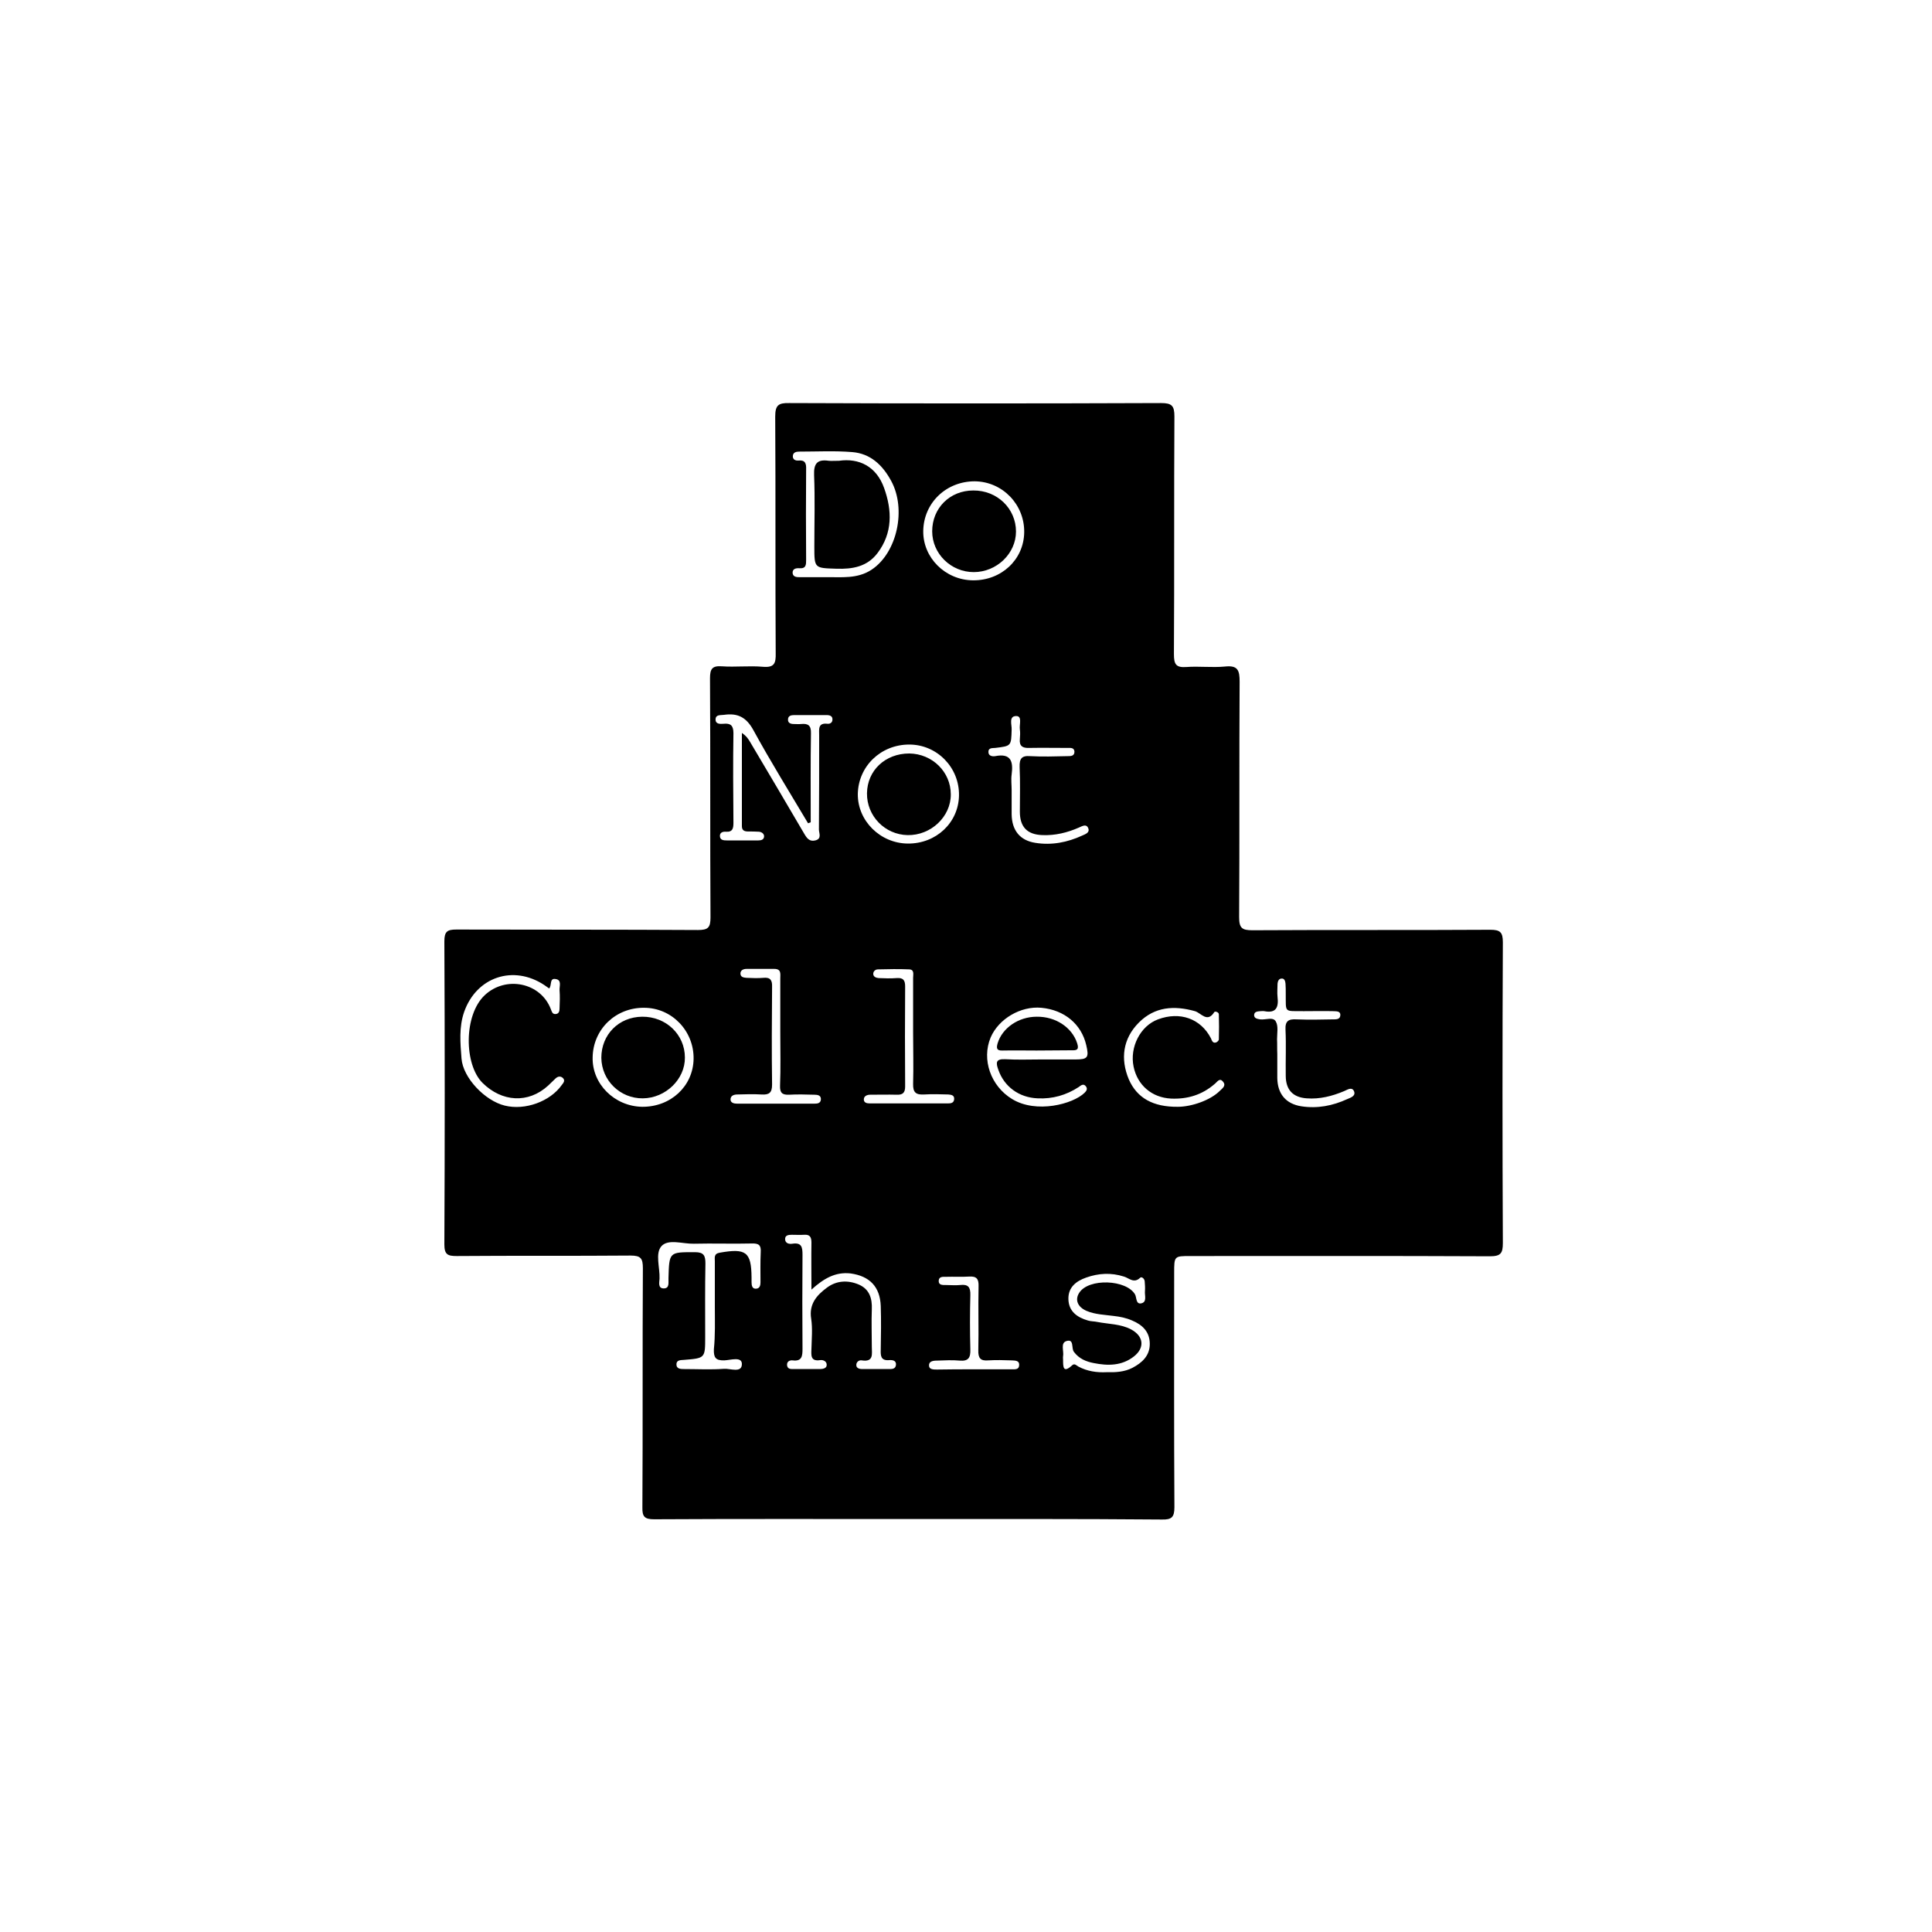 <?xml version="1.0" encoding="utf-8"?>
<!-- Generator: Adobe Illustrator 25.2.1, SVG Export Plug-In . SVG Version: 6.00 Build 0)  -->
<svg version="1.1" id="you" xmlns="http://www.w3.org/2000/svg" xmlns:xlink="http://www.w3.org/1999/xlink" x="0px" y="0px"
	 viewBox="0 0 800 800" enable-background="new 0 0 800 800" xml:space="preserve">
<g id="better">
	<rect id="happen" fill="#FFFFFF" width="800" height="800"/>
	<path id="will" d="M375.9,629c-35,0-70-0.1-105,0.1c-3.9,0-5-1-4.9-4.9c0.2-33,0-66,0.2-99c0-4.1-0.8-5.3-5.1-5.3
		c-24,0.2-48,0-72,0.2c-3.7,0-5.1-0.6-5.1-4.8c0.2-41.8,0.2-83.6,0-125.5c0-4.1,1.2-4.9,5-4.9c33.3,0.1,66.6,0,100,0.2
		c4.2,0,5.2-1,5.2-5.2c-0.2-33,0-66-0.2-99c0-3.8,0.8-5.3,4.9-5c5.6,0.4,11.4-0.3,17,0.2c4.7,0.4,5.4-1.4,5.3-5.6
		c-0.2-32.7,0-65.3-0.2-98c0-4.7,1.3-5.7,5.8-5.6c51.3,0.2,102.6,0.2,154,0c4.4,0,5.5,1.1,5.5,5.5c-0.2,32.8,0,65.6-0.2,98.5
		c0,4.1,0.8,5.6,5.1,5.3c5.3-0.4,10.7,0.3,16-0.2c5.4-0.6,6.1,1.6,6.1,6.3c-0.2,32.5,0,65-0.2,97.5c0,4.5,1.2,5.4,5.5,5.4
		c32.8-0.2,65.6,0,98.5-0.2c4.1,0,5.2,1,5.2,5.2c-0.2,41.5-0.2,83,0,124.5c0,4.3-0.9,5.5-5.4,5.5c-41.3-0.2-82.6-0.1-124-0.1
		c-6.7,0-6.7,0-6.7,7c0,32.3-0.1,64.7,0.1,97c0,4.2-1.2,5.2-5.2,5.1C445.8,628.9,410.8,629,375.9,629z M335.7,340.5
		c-0.4,0.1-0.7,0.3-1.1,0.4c-7.6-12.8-15.5-25.5-22.6-38.5c-3-5.5-6.6-7.2-12.2-6.4c-1.4,0.2-3.4-0.2-3.5,1.8
		c-0.1,2.1,1.9,2,3.3,1.9c2.9-0.3,4.1,0.7,4.1,3.9c-0.2,12.3-0.1,24.6,0,37c0,2.2-0.2,4-3.1,3.8c-1.1-0.1-2.5,0.2-2.5,1.7
		c0,1.8,1.5,1.9,2.9,1.9c4.3,0,8.7,0,13,0c1.2,0,2.4-0.3,2.4-1.8c-0.1-1.1-1.1-1.7-2.1-1.8c-1.5-0.1-3-0.1-4.5-0.1
		c-1.5,0-2.6-0.4-2.6-2.2c0-12.9,0-25.7,0-38.6c1.8,1.2,2.7,2.5,3.5,3.9c7.5,12.6,14.9,25.2,22.3,37.8c1.1,1.9,2.2,3.4,4.6,2.8
		c2.8-0.7,1.5-3,1.5-4.5c0.1-13,0.1-26,0.1-39c0-2.5-0.6-5.3,3.5-4.8c1.1,0.1,2-0.6,2-1.7c0.1-1.5-1.1-1.9-2.4-1.9
		c-4.5,0-9,0-13.5,0c-1.2,0-2.5,0.3-2.5,1.8c-0.1,1.4,1,1.9,2.4,1.9c1,0,2,0.1,3,0c2.9-0.3,4.2,0.6,4.1,3.8
		C335.6,315.9,335.7,328.2,335.7,340.5z M336,534c0-7.3-0.1-13.4,0-19.5c0-2.3-0.7-3.4-3.1-3.2c-1.7,0.1-3.3,0-5,0
		c-1.3,0-2.9,0.1-2.8,1.9c0.1,1.7,1.7,2,3,1.8c3.9-0.6,4.2,1.5,4.2,4.6c-0.1,13-0.1,26,0,38.9c0,3-0.2,5.3-4.1,4.8
		c-1.2-0.1-2.4,0.4-2.3,2c0.2,1.6,1.4,1.6,2.6,1.6c3.7,0,7.3,0,11,0c1.2,0,2.7-0.3,2.8-1.5c0.2-1.6-1.3-2.4-2.7-2.2
		c-4,0.6-3.7-2-3.6-4.6c0.1-4.2,0.5-8.4-0.1-12.5c-1-6.1,2.3-9.8,6.5-12.9c4-3,8.7-3.2,13.2-1.3c4.4,1.9,5.6,5.7,5.4,10.3
		c-0.2,5.2,0,10.3,0,15.5c0,2.9,0.9,6.4-4.2,5.6c-1.2-0.2-2.4,0.8-2.2,2.2c0.1,1,1.3,1.4,2.3,1.4c3.7,0,7.3,0,11,0
		c1.3,0,2.9,0.1,3.1-1.7c0.2-1.9-1.5-2.1-2.8-2c-3.5,0.3-3.6-1.8-3.5-4.4c0.1-6,0.2-12,0-18c-0.3-8-4.6-12.4-12.5-13.5
		C346,526.6,341.2,529.3,336,534z M296,541.3c0-6.3,0-12.6,0-19c0-1.5-0.5-3.2,2.1-3.6c10.8-1.9,13-0.3,13.1,10.2c0,0.7,0,1.3,0,2
		c0,1.5,0.3,2.9,2,2.7c1.4-0.1,1.7-1.4,1.7-2.6c0-4.2-0.1-8.3,0.1-12.5c0.2-2.9-0.8-3.7-3.7-3.6c-8,0.2-16-0.1-24,0.1
		c-4.6,0.1-10.6-2.1-13.4,1c-2.7,3-0.6,8.9-0.8,13.5c-0.1,1.5-0.7,3.9,1.6,4c2.7,0.1,2-2.5,2.1-4.2c0.3-11,0.3-10.8,11-10.8
		c3.7,0,4.3,1.5,4.3,4.7c-0.2,10.1-0.1,20.3-0.1,30.4c0,8.8,0,8.8-8.8,9.5c-1.3,0.1-3,0-3.1,1.7c-0.1,2.1,1.8,2.1,3.2,2.1
		c5.5,0,11,0.3,16.5-0.1c2.6-0.2,7.4,1.9,7.4-2c0-3.2-4.7-1.6-7.3-1.5c-3.7,0.1-4.4-1.3-4.3-4.6C296.2,552.9,296,547.1,296,541.3z
		 M342,239c6.4-0.1,13,0.8,18.9-3.1c10.6-7,14.5-25.1,8.1-36.8c-3.6-6.6-8.6-11.3-16.1-11.9c-7.3-0.6-14.6-0.2-22-0.2
		c-1.2,0-2.5,0.3-2.6,1.8c-0.1,1.5,1.1,2,2.3,1.9c2.8-0.3,3.3,1.2,3.2,3.6c-0.1,12.5-0.1,25,0,37.5c0,2,0,3.7-2.8,3.5
		c-1.4-0.1-2.9,0.2-2.8,2c0.2,1.7,1.8,1.7,3.1,1.7C335,239,338.5,239,342,239z M430.8,438.7c4.8,0,9.7,0,14.5,0
		c5.1,0,5.7-0.8,4.5-5.9c-2-8.7-9-14.6-18.6-15.5c-8.6-0.8-17.7,4.6-21,12.3c-3.8,9.1,0,20.1,8.9,25.5c10,6.1,25.2,2.1,30-2.6
		c0.8-0.8,1.3-1.6,0.6-2.6c-1-1.4-2.1-0.5-3,0.2c-5.2,3.4-10.9,5-17,4.7c-7.8-0.3-13.9-4.9-16.3-11.8c-1.1-3-1.1-4.6,2.9-4.4
		C421.2,438.9,426,438.7,430.8,438.7z M458.2,568.2c3.7,0.1,7.4-0.1,10.7-1.8c4-2.1,7.2-5,7.2-9.9c0-5-3-7.9-7.3-9.7
		c-2.5-1.1-5-1.6-7.7-1.9c-3.8-0.5-7.7-0.6-11.2-2.1c-3.7-1.6-4.9-4.6-3-7.5c3.9-6.1,19.5-5.5,23.1,0.7c0.7,1.3,0.3,4.1,2.5,3.7
		c2.6-0.5,1.4-3.3,1.6-5.1c0.1-1.3,0-2.7-0.1-4c-0.1-1.2-1.3-2.1-1.9-1.5c-2.6,2.5-4.6,0.1-6.7-0.5c-5.3-1.7-10.5-1.4-15.6,0.4
		c-4.3,1.5-7.5,4.1-7.4,8.9c0.1,5.1,3.6,7.6,8.1,8.9c1.3,0.4,2.6,0.3,3.9,0.6c4.7,0.9,9.7,0.8,14,3.1c5.2,2.8,5.7,7.6,1.1,11.2
		c-5,3.9-10.8,3.9-16.7,2.7c-3.1-0.6-6-1.8-8.1-4.6c-1.2-1.5,0.2-5.5-3.1-4.5c-2.6,0.8-1,4.1-1.4,6.3c-0.1,0.5,0,1,0,1.5
		c0,2.9,0,5.7,3.8,2.2c1-0.9,1.8,0.2,2.6,0.6C450.2,567.8,454.1,568.4,458.2,568.2z M227.4,409.3c-0.7-0.5-1.4-1-2-1.4
		c-12.8-8.5-28.1-3.4-33.2,11.1c-2.2,6.3-1.6,12.9-1.1,19.3c0.6,8,9.7,17.5,17.9,19.5c8.4,2.1,18.8-1.7,23.6-8.5
		c0.7-0.9,1.6-1.9,0.4-3c-1.1-0.9-2.2-0.5-3.1,0.4c-1,0.9-1.9,1.9-2.9,2.8c-8.3,7.6-19.2,6.8-27.2-1.1c-7.7-7.7-7.8-28.1,0.9-36.3
		c8.7-8.2,23.2-5.3,27.4,5.8c0.4,1,0.6,2,1.8,2c1.6,0,1.8-1.3,1.8-2.4c0.1-2.5,0.2-5,0-7.5c-0.1-1.7,1-4.2-1.6-4.6
		C227.4,404.9,228.6,408,227.4,409.3z M402.9,240.3c11.7,0.1,21-8.5,21.2-19.8c0.2-11.6-9-21.1-20.5-21.2
		c-11.8,0-21.1,8.9-21.3,20.5C382.1,230.9,391.4,240.2,402.9,240.3z M375.9,349.3c11.7,0.1,21-8.6,21.2-19.9
		c0.2-11.6-9.1-21.1-20.6-21.1c-11.8,0-21.1,9-21.3,20.5C355.1,339.9,364.5,349.2,375.9,349.3z M265.9,458.3
		c11.8,0.1,21.1-8.5,21.3-19.8c0.2-11.6-9-21.2-20.5-21.2c-11.8-0.1-21.1,8.9-21.3,20.5C245.1,448.8,254.4,458.1,265.9,458.3z
		 M487.7,458.3c5.7,0,13.5-2.7,17.4-6.6c1-1,2.7-2.1,1.4-3.7c-1.5-2-2.5,0.1-3.6,0.9c-5.2,4.5-11.3,6.3-18,6
		c-7.9-0.4-13.9-5.5-15.5-13.2c-1.7-8.1,2.8-16.9,10.1-19.6c9.1-3.4,17.7-0.3,21.9,7.8c0.4,0.9,0.7,2.1,2,1.8
		c0.5-0.1,1.3-0.8,1.3-1.3c0.1-3.5,0.1-7,0-10.4c0-0.9-1.6-1.4-1.9-0.9c-2.9,4.6-5.5,0.3-8-0.4c-8.6-2.4-16.6-1.9-23.2,4.7
		c-6.7,6.7-7.7,15.1-4.2,23.5C470.8,454.7,477.5,458.4,487.7,458.3z M323.1,427.6c0-7.5,0-15,0-22.5c0-1.8,0.5-3.9-2.5-3.9
		c-3.8,0-7.7,0-11.5,0c-1.2,0-2.5,0.5-2.5,1.9c0,1.5,1.3,1.7,2.5,1.8c2.3,0.1,4.7,0.2,7,0c2.9-0.3,3.7,1,3.6,3.7
		c-0.1,13.5-0.2,27,0,40.5c0,3.4-1.2,4.3-4.4,4.1c-3.3-0.2-6.7-0.1-10,0c-1.4,0-2.9,0.5-2.8,2.2c0.1,1.3,1.5,1.6,2.7,1.6
		c10.7,0,21.3,0,32,0c1.2,0,2.5-0.1,2.7-1.6c0.2-1.9-1.4-2.1-2.7-2.1c-3.5-0.1-7-0.2-10.5,0c-2.8,0.1-3.8-0.8-3.7-3.7
		C323.3,442.3,323.1,435,323.1,427.6z M378.1,427.4c0-7.5,0-15,0-22.5c0-1.4,0.6-3.4-1.6-3.5c-4.3-0.2-8.7-0.1-13,0
		c-1,0-2,0.8-1.9,2c0.1,1.1,1.2,1.5,2.2,1.6c2.5,0.1,5,0.2,7.5,0c2.6-0.2,3.5,0.8,3.5,3.4c-0.1,13.8-0.1,27.6,0,41.5
		c0,2.6-1,3.5-3.5,3.4c-3.7-0.1-7.3,0-11,0c-1.2,0-2.5,0.5-2.6,1.8c-0.1,1.5,1.2,1.8,2.4,1.8c10.8,0,21.6,0,32.5,0
		c1.2,0,2.4-0.2,2.5-1.8c0.1-1.6-1.2-1.8-2.4-1.9c-3.3-0.1-6.7-0.2-10,0c-3.4,0.2-4.7-0.8-4.6-4.4
		C378.3,441.8,378.1,434.6,378.1,427.4z M418.9,327.2c0,3.3,0,6.7,0,10c0.1,6.6,3.4,10.8,9.8,11.8c6.8,1.1,13.3-0.2,19.4-3
		c1.3-0.6,3.3-1.2,2.5-3.1c-0.8-1.9-2.5-0.8-3.9-0.2c-4.8,2.1-9.8,3.3-15,3.1c-6.4-0.2-9.4-3.4-9.4-9.7c0-6.2,0.2-12.3-0.1-18.5
		c-0.1-3.4,0.8-4.8,4.4-4.5c5.1,0.3,10.3,0.1,15.5,0c1.3,0,2.9,0,2.8-2c-0.2-1.6-1.7-1.4-2.8-1.4c-5.3,0-10.7-0.1-16,0
		c-2.7,0.1-4.1-0.8-3.8-3.7c0.1-1.3,0.2-2.7,0-4c-0.3-2,1.1-5.5-1.5-5.5c-3.2,0-1.8,3.6-1.9,5.6c-0.2,6.8-0.1,6.8-6.8,7.6
		c-1.3,0.1-3-0.1-2.8,1.9c0.1,1.4,1.6,1.7,2.8,1.5c6.6-1.3,7.5,2.3,6.8,7.6C418.6,322.8,418.9,325,418.9,327.2z M528.9,436.4
		c0,3.3,0,6.7,0,10c0.1,6.5,3.5,10.7,10,11.7c6.6,1,12.9-0.2,19-3c1.4-0.6,3.7-1.3,2.7-3.4c-0.9-1.7-2.6-0.5-4,0.1
		c-5,2.1-10.1,3.4-15.5,3c-5.8-0.4-8.7-3.6-8.7-9.4c-0.1-6.3,0.2-12.7-0.1-19c-0.2-3.7,1.3-4.5,4.6-4.3c5,0.2,10,0.1,15,0
		c1.3,0,3,0.1,3.1-1.7c0.1-1.9-1.8-1.6-3-1.7c-4-0.1-8,0-12,0c-8.5-0.1-7.5,0.9-7.6-7.4c0-1.3,0-2.7-0.1-4c-0.1-1-0.4-2.2-1.6-2.1
		c-1.1,0-1.6,1-1.7,2.1c0,1.8-0.2,3.7,0,5.5c0.5,4.2-0.5,6.9-5.5,5.9c-0.5-0.1-1,0-1.5,0c-1.2,0.1-2.6,0.1-2.7,1.6
		c0,1.4,1.3,1.6,2.5,1.8c2.2,0.3,5.4-1.2,6.5,0.9c1.1,1.9,0.5,4.8,0.5,7.3C528.9,432.4,528.8,434.4,528.9,436.4z M403.4,567
		c5.2,0,10.3,0,15.5,0c1.3,0,3,0.2,3.1-1.6c0.2-2.2-1.8-2-3.2-2.1c-3.2-0.1-6.3-0.2-9.5,0c-3.3,0.3-4.3-0.9-4.2-4.2
		c0.2-8.8-0.1-17.6,0.1-26.5c0.1-3-0.8-4.2-3.9-4c-3.1,0.2-6.3,0-9.5,0.1c-1.3,0-3-0.2-3.1,1.6c-0.1,1.9,1.6,1.8,2.9,1.8
		c2,0,4,0.2,6,0c3.3-0.4,4.3,0.9,4.2,4.2c-0.2,7.5-0.2,15,0,22.5c0.1,3.4-0.8,4.9-4.4,4.6c-3.1-0.3-6.3-0.1-9.5,0
		c-1.6,0-3.4,0.3-3.2,2.2c0.1,1.5,1.9,1.5,3.3,1.5C393.1,567,398.2,567,403.4,567z"/>
	<path id="something" d="M347.4,190.8c8.3-1.2,15.5,2.3,18.7,11.3c3.3,9.2,3.6,18.6-2.8,27c-4.3,5.6-10.3,6.6-16.9,6.4
		c-9.2-0.3-9.2-0.1-9.2-9.3c0-9.8,0.3-19.6-0.1-29.4c-0.2-4.9,1.3-6.7,6.1-6C344.2,190.9,345.2,190.8,347.4,190.8z"/>
	<path id="or" d="M429.2,435c-4.7,0-9.3-0.1-14,0c-2.5,0.1-2.7-0.9-2.1-3c1.9-6.3,8.6-11,16.2-11c7.9-0.1,14.6,4.5,16.7,10.9
		c0.9,2.7,0,3.1-2.4,3C438.9,434.9,434,435,429.2,435z"/>
	<path id="this" d="M386,220c0-9.6,7.3-16.9,17-16.9c9.9-0.1,17.7,7.5,17.7,17c0,9.1-8,16.8-17.5,16.8
		C393.8,236.9,386,229.3,386,220z"/>
	<path id="collect" d="M376.5,312c9.5,0.1,17.2,7.6,17.2,16.9c0.1,9.2-8.2,17.1-17.9,16.9c-9.4-0.2-16.9-7.9-16.8-17.3
		C359.1,319,366.6,312,376.5,312z"/>
	<path id="not" d="M249,438c0-9.6,7.2-16.9,16.9-17c9.9-0.1,17.7,7.4,17.7,16.9c0.1,9-8,16.8-17.4,16.9
		C256.8,454.9,249.1,447.4,249,438z"/>
</g>
</svg>
